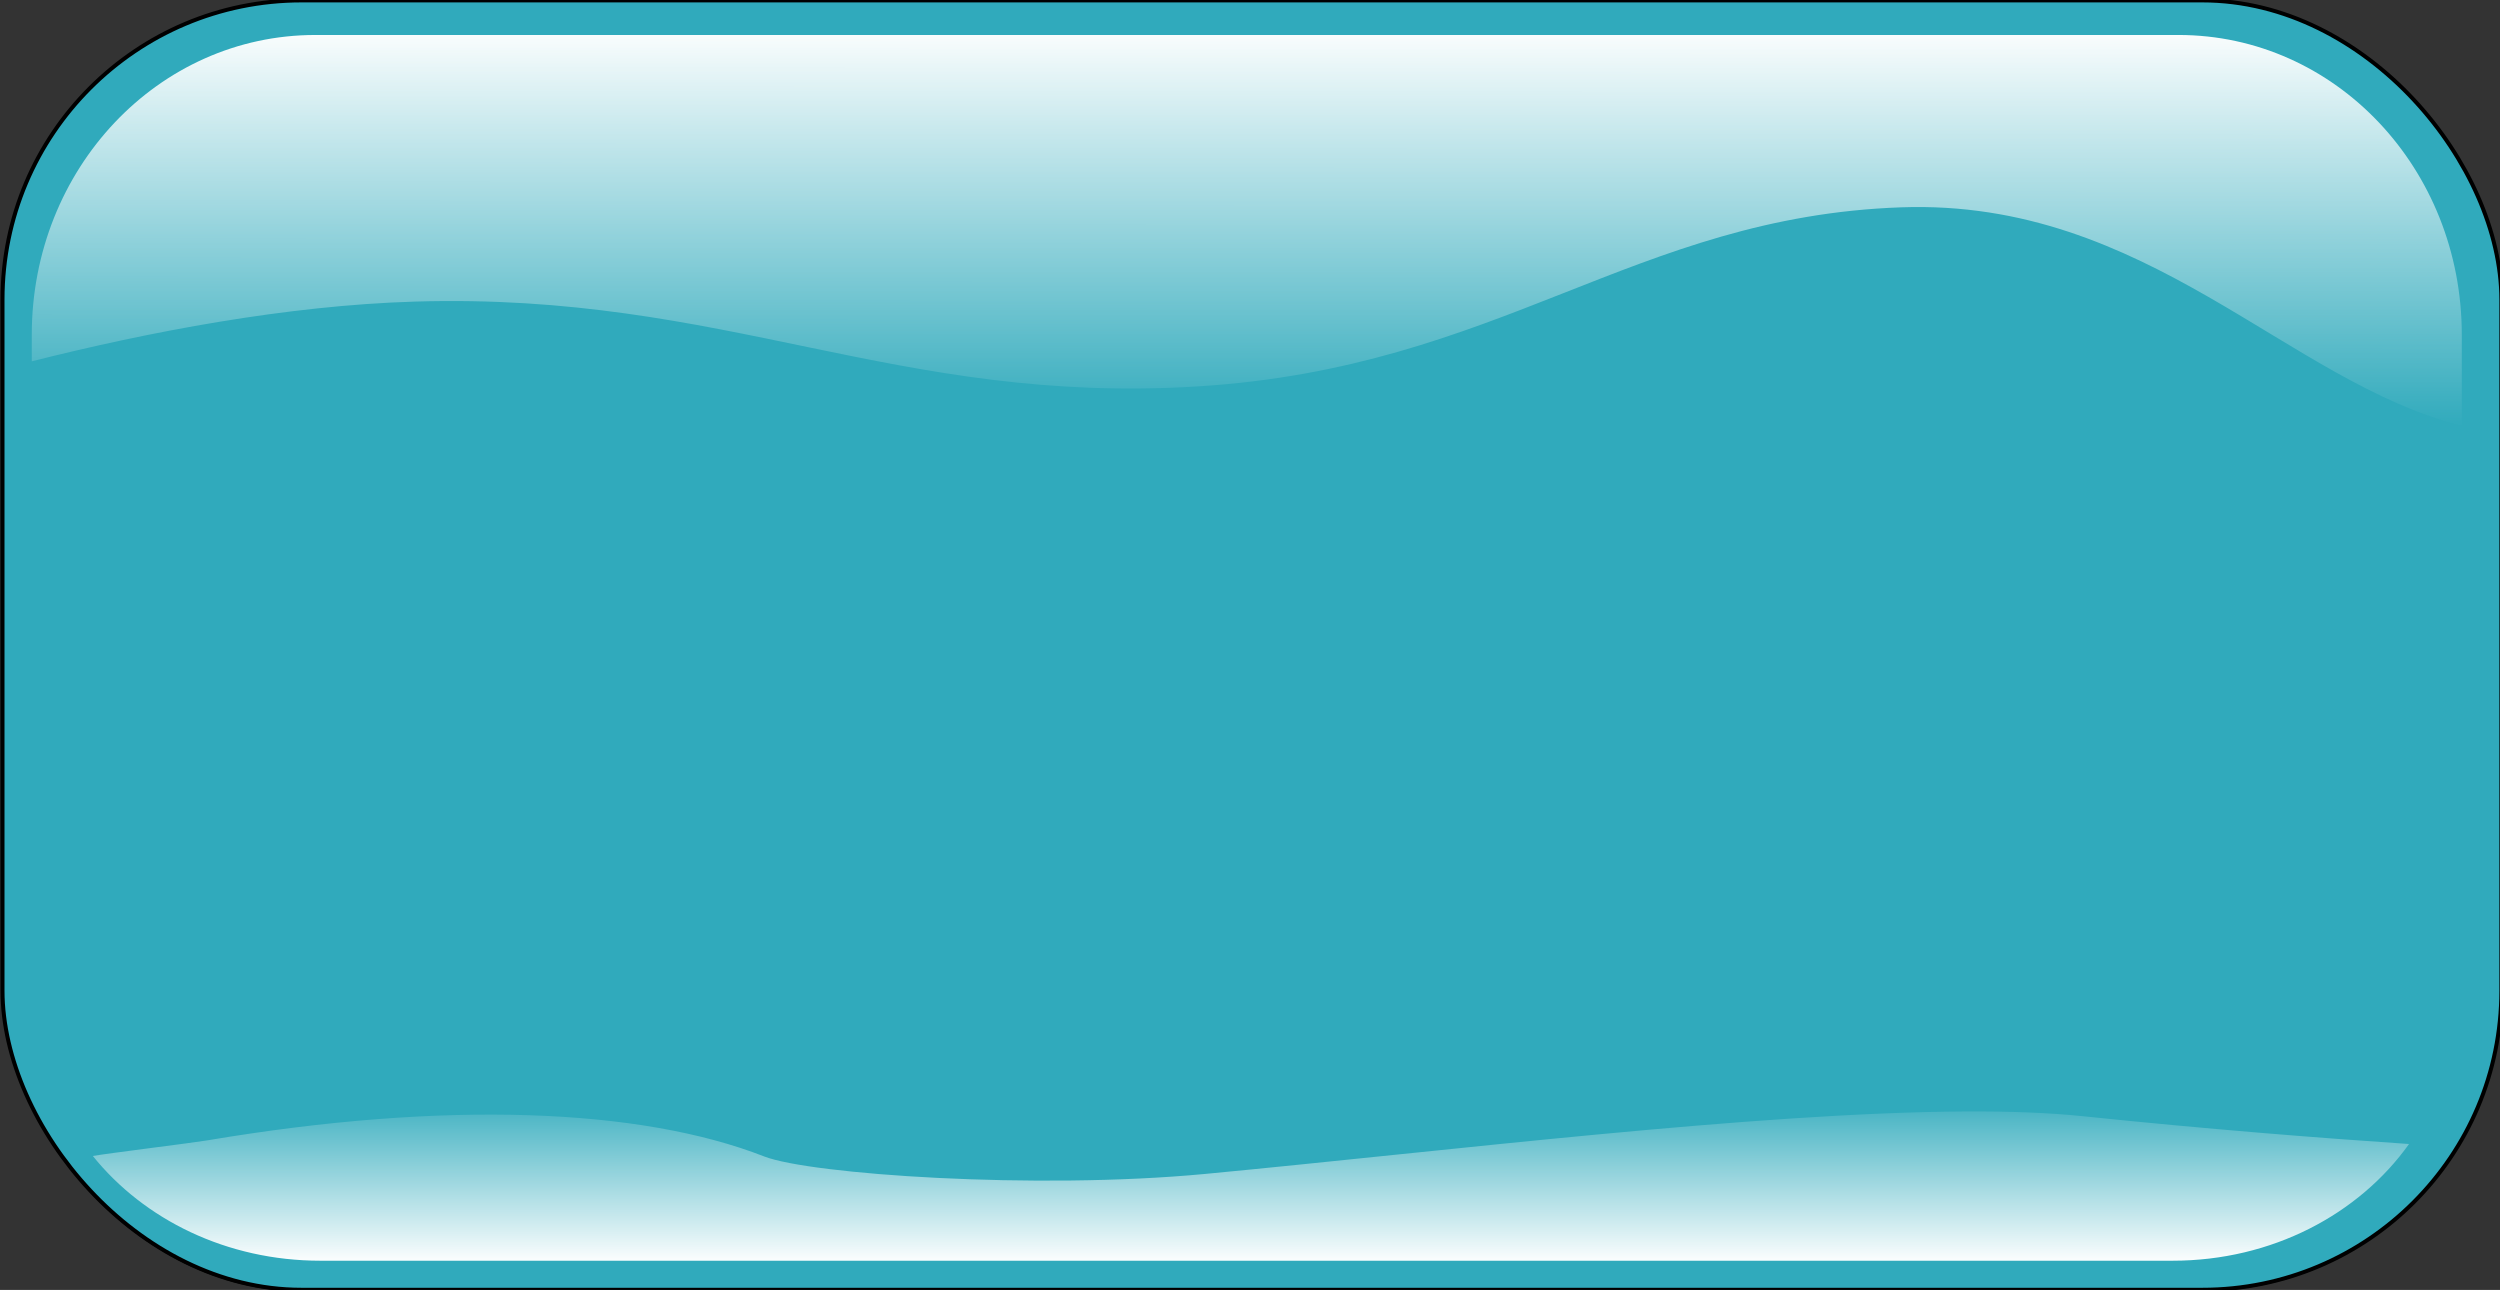 <?xml version="1.0" encoding="UTF-8"?>
<svg width="626" height="323" xmlns="http://www.w3.org/2000/svg" xmlns:svg="http://www.w3.org/2000/svg" xmlns:xlink="http://www.w3.org/1999/xlink">
 <rect width="100%" height="100%" fill="#333333" stroke="none"/>
 <title>Button Blue Gray</title>
 <defs>
  <linearGradient id="linearGradient3860">
   <stop stop-color="#ffffff" id="stop3862" offset="0"/>
   <stop stop-color="#fffffe" stop-opacity="0" id="stop3864" offset="1"/>
  </linearGradient>
  <linearGradient y2="-0.068" x2="0.476" y1="1.021" x1="0.476" id="linearGradient3866" xlink:href="#linearGradient3860"/>
  <linearGradient y2="1.003" x2="0.462" y1="-0.033" x1="0.464" id="linearGradient3872" xlink:href="#linearGradient3860"/>
 </defs>
 <g>
  <title>Layer 1</title>
  <g display="none" id="layer1"/>
  <g display="inline" id="layer4"/>
  <g id="svg_3">
   <rect ry="74.893" y="0.5" x="0.5" height="322.857" width="625.714" id="rect3069"/>
   <use fill="#30aabc" stroke="#000000" height="1" width="1" id="use3846" xlink:href="#rect3069" y="-0.398" x="0.128"/>
   <path fill="url(#linearGradient3872)" stroke-width="0.984" id="path3870" d="m78.939,8.76c-39.309,0 -70.983,33.48 -70.983,75.077l0,6.639c29.357,-7.4 63.763,-13.985 95.908,-14.957c78.007,-2.358 120.348,25.949 196.126,21.232c75.778,-4.717 109.199,-42.476 176.062,-44.835c61.689,-2.176 96.805,43.847 140.381,54.684l0,-22.764c0,-41.597 -31.639,-75.077 -70.949,-75.077l-466.545,0l0,0l-0,0z"/>
   <path fill="url(#linearGradient3866)" stroke-width="0.905" id="use3852" d="m492.107,278.311c-52.644,0.277 -129.906,9.908 -190.354,15.641c-42.572,4.038 -98.961,0.088 -110.378,-4.369c-31.021,-12.11 -79.746,-14.11 -139.572,-4.018c-3.624,0.611 -24.976,3.241 -28.557,3.892c12.814,15.926 33.529,26.225 56.962,26.225l463.821,0c24.865,0 46.635,-11.612 59.19,-29.222c-22.949,-1.549 -50.981,-3.767 -81.673,-6.962c-8.482,-0.883 -18.423,-1.244 -29.441,-1.186l-0,0z"/>
  </g>
 </g>
</svg>